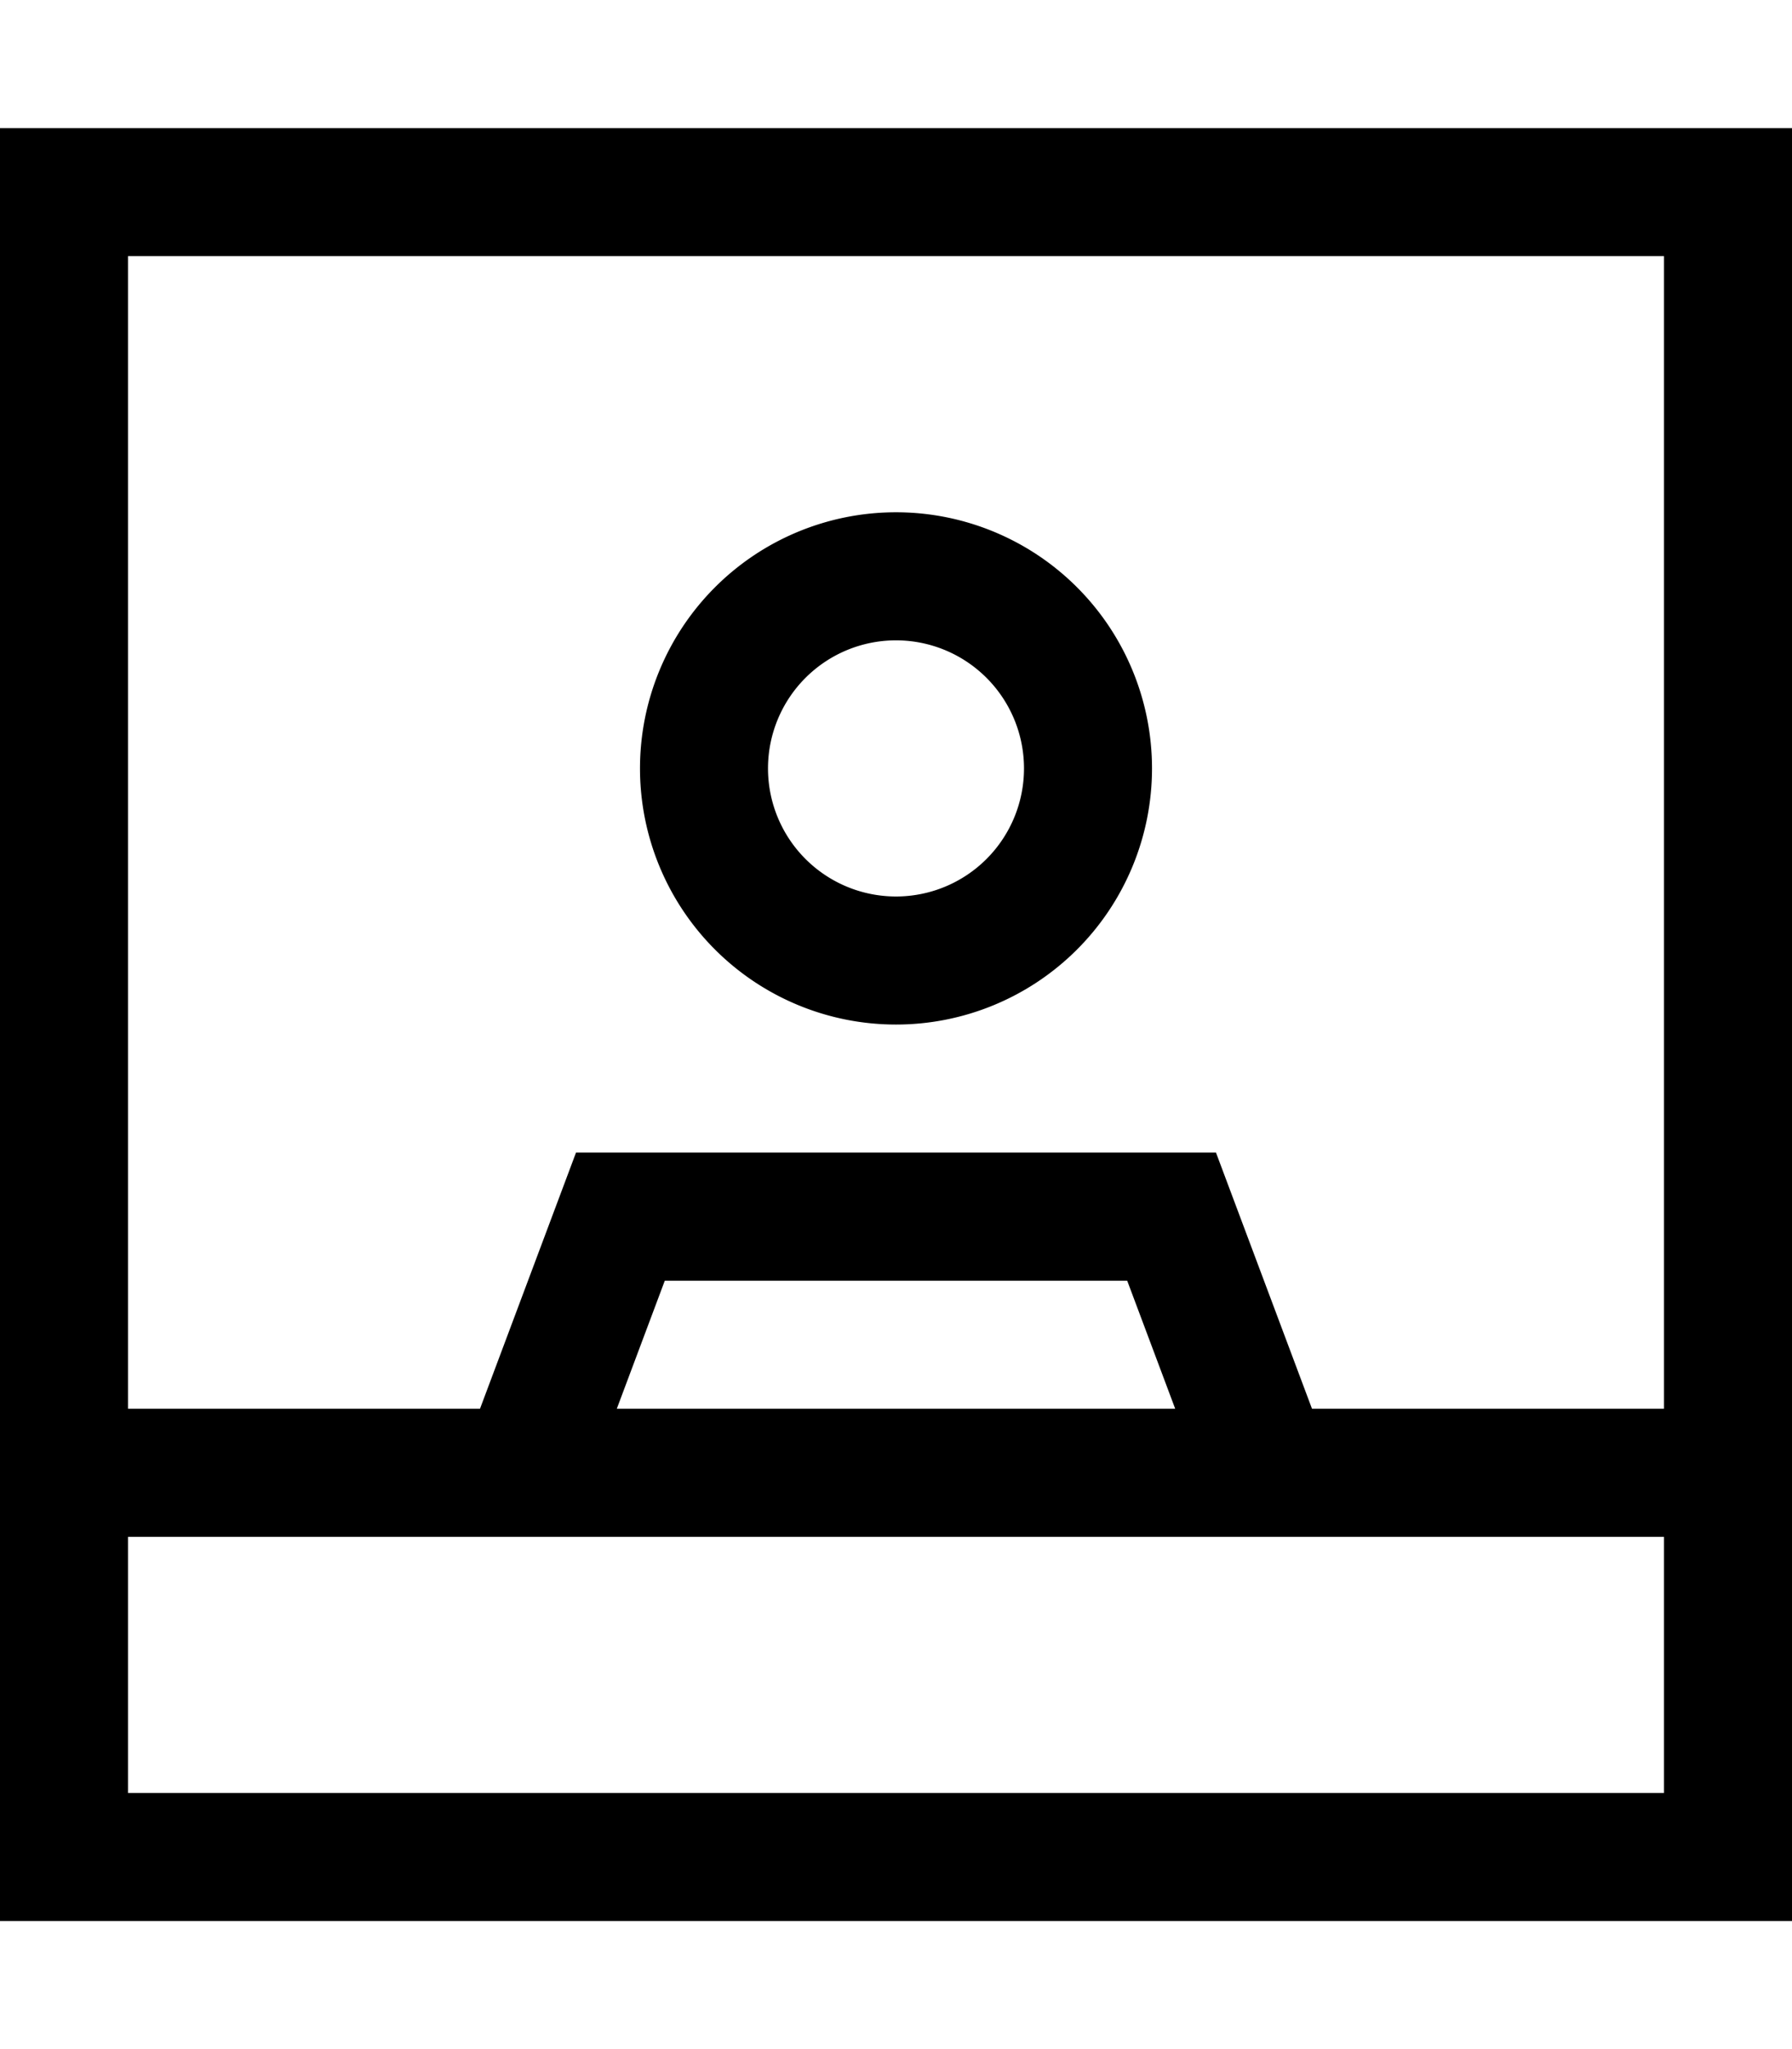 <svg xmlns="http://www.w3.org/2000/svg" viewBox="0 0 448 512"><!--! Font Awesome Pro 6.5.1 by @fontawesome - https://fontawesome.com License - https://fontawesome.com/license (Commercial License) Copyright 2023 Fonticons, Inc. --><path d="M340 384h76v64H32V384h76 34.2H305.8 340zm-12-32l-24-64H224 144l-24 64H32V64H416V352H328zm-173.8 0l12-32H281.8l12 32H154.2zM448 368V352 64 32H416 32 0V64 352v16 16 64 32H32 416h32V448 384 368zM288 192a64 64 0 1 0 -128 0 64 64 0 1 0 128 0zm-96 0a32 32 0 1 1 64 0 32 32 0 1 1 -64 0z"/></svg>